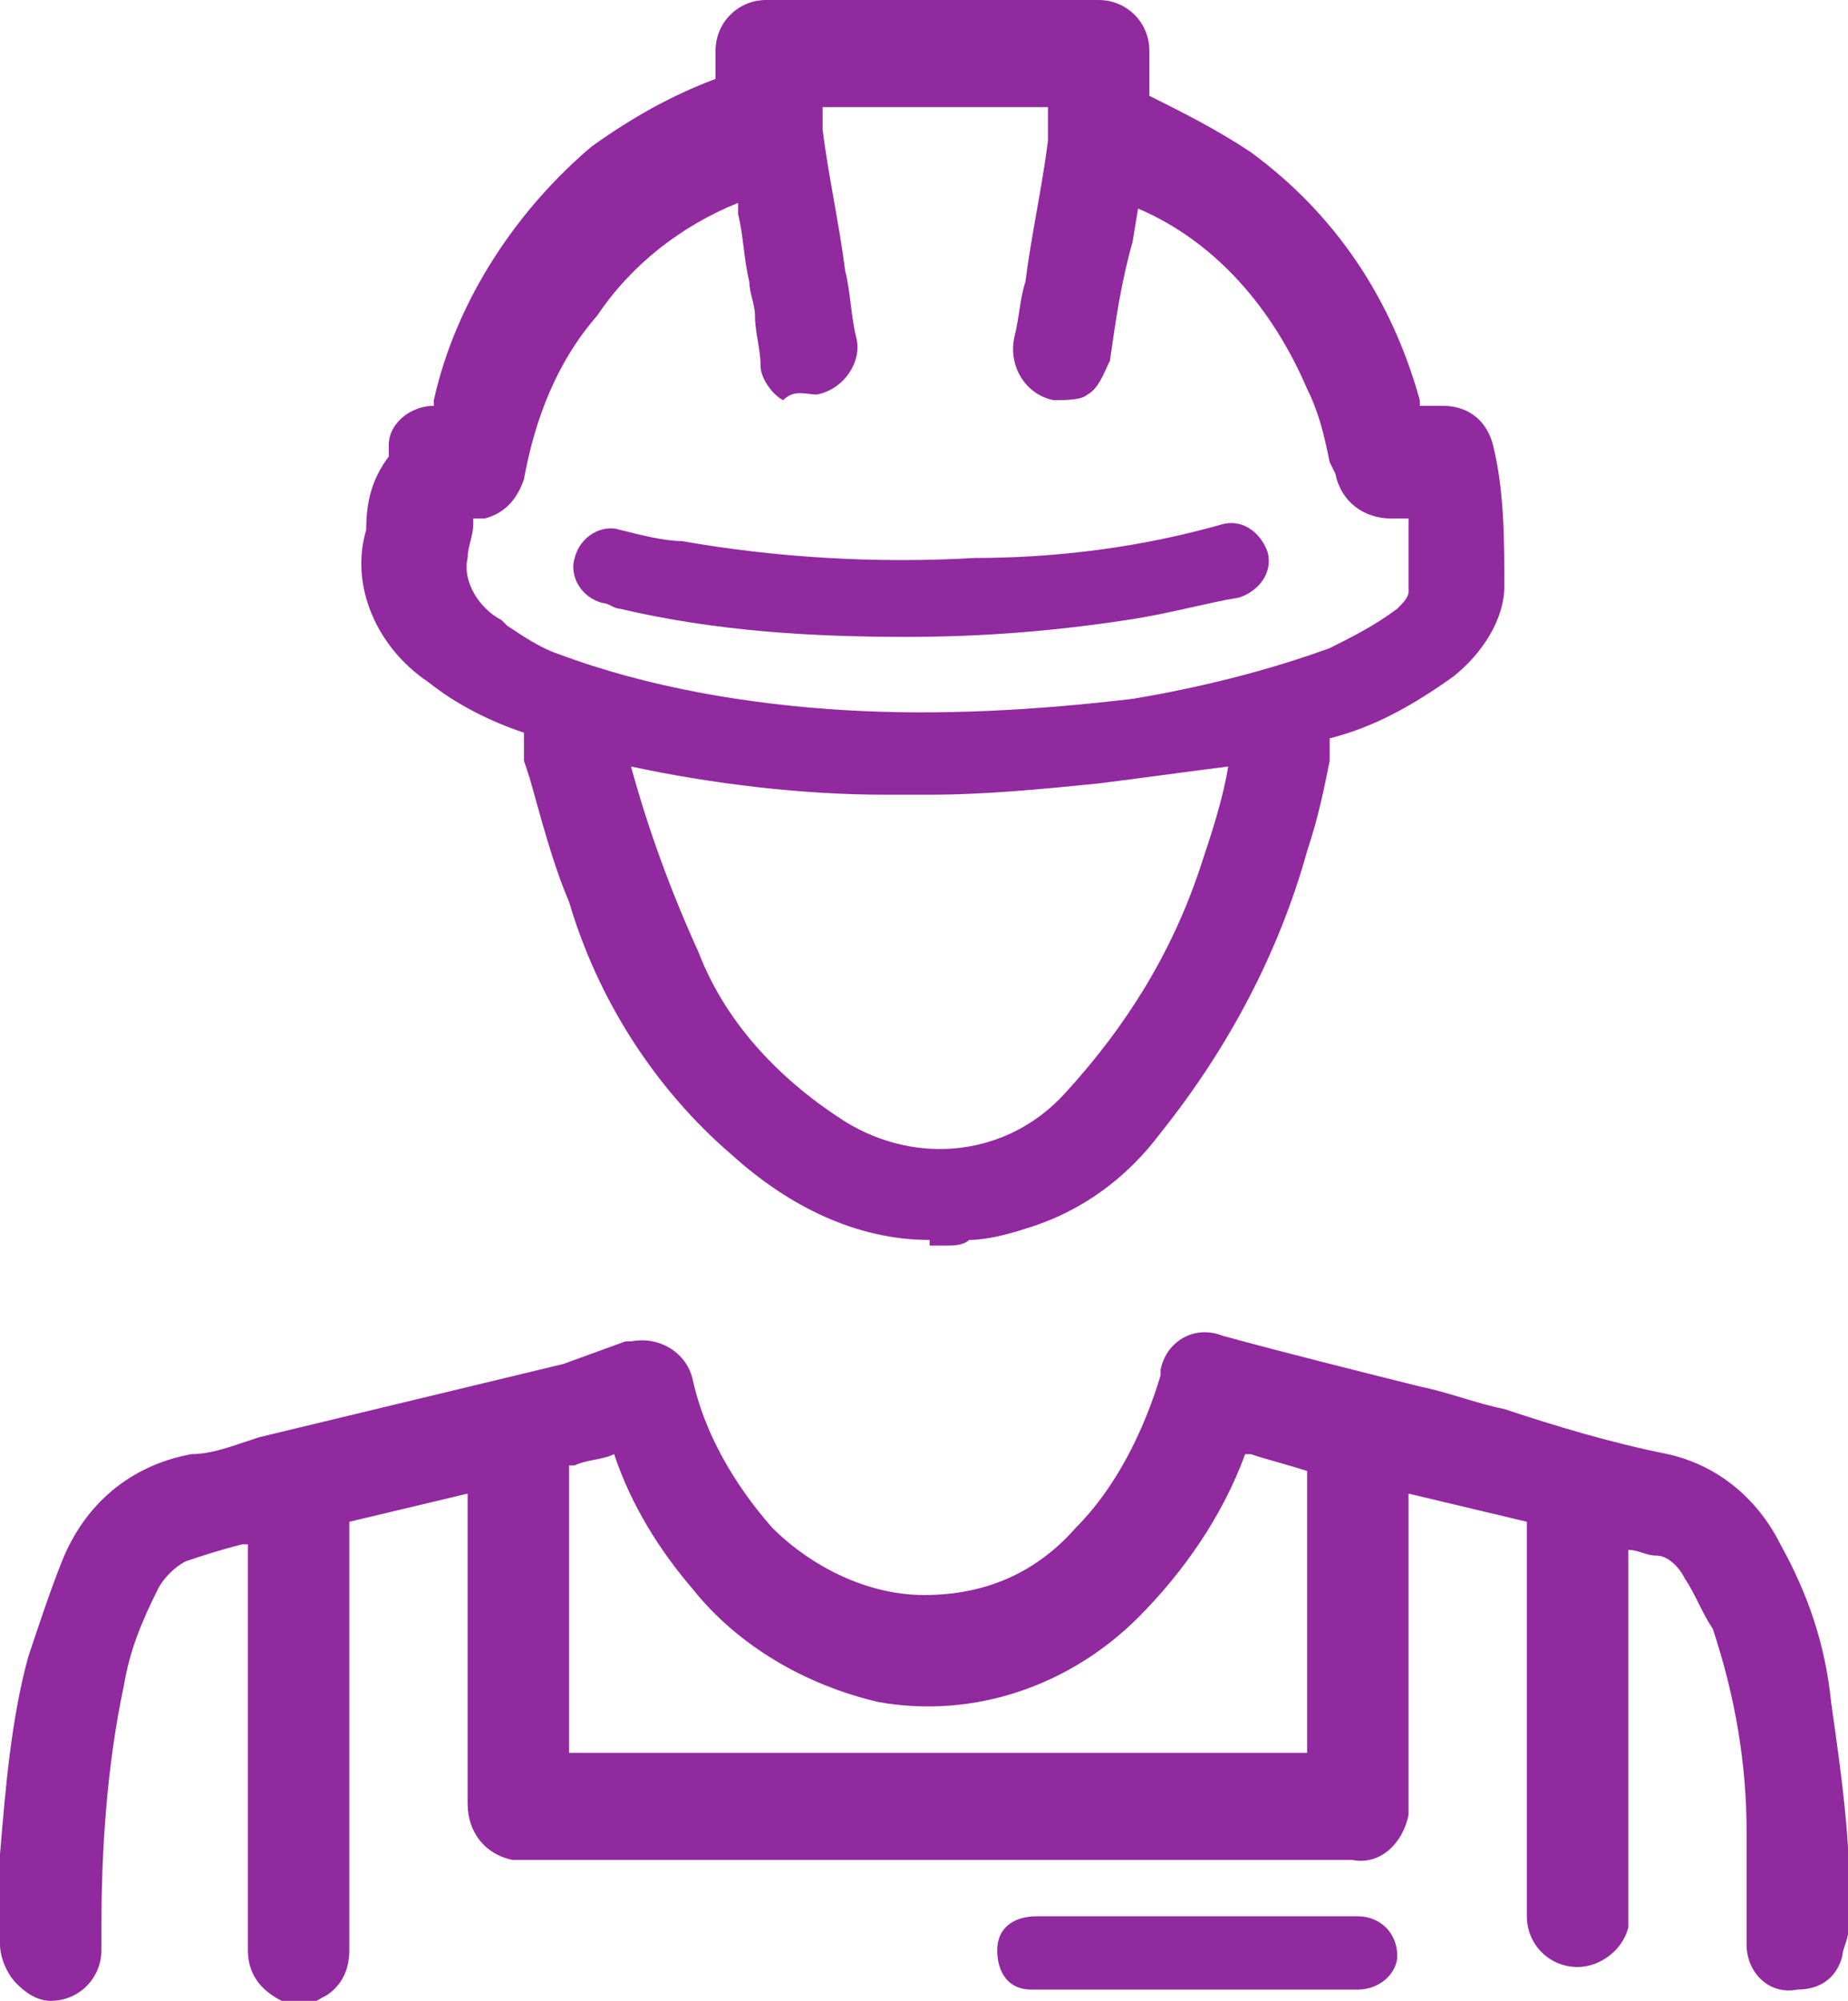 <?xml version="1.0" encoding="utf-8"?>
<!-- Generator: Adobe Illustrator 28.0.0, SVG Export Plug-In . SVG Version: 6.00 Build 0)  -->
<svg version="1.1" id="Group_174" xmlns="http://www.w3.org/2000/svg" xmlns:xlink="http://www.w3.org/1999/xlink" x="0px" y="0px"
	 viewBox="0 0 32.8 35.5" style="enable-background:new 0 0 32.8 35.5;" xml:space="preserve">
<style type="text/css">
	.st0{clip-path:url(#SVGID_00000017486684938971059750000017653564040139068569_);}
	.st1{fill:#91299F;}
</style>
<g>
	<defs>
		<rect id="SVGID_1_" width="32.8" height="35.5"/>
	</defs>
	<clipPath id="SVGID_00000117643639497425297940000004562835707864257430_">
		<use xlink:href="#SVGID_1_"  style="overflow:visible;"/>
	</clipPath>
	<g id="Group_163" style="clip-path:url(#SVGID_00000117643639497425297940000004562835707864257430_);">
		<path id="Path_73" class="st1" d="M32.5,30.2c-0.1-1-0.4-1.9-0.9-2.8c-0.4-0.8-1.1-1.4-2-1.6c-1-0.2-2-0.5-2.9-0.8
			c-0.5-0.1-1-0.3-1.5-0.4c-1.2-0.3-2.4-0.6-3.5-0.9c-0.5-0.2-1,0.1-1.1,0.6c0,0,0,0,0,0.1c-0.3,1-0.8,2-1.5,2.7
			c-0.7,0.8-1.6,1.2-2.7,1.2h0c-1,0-2-0.5-2.7-1.2c-0.7-0.8-1.2-1.7-1.4-2.6c-0.1-0.5-0.6-0.8-1.1-0.7c0,0-0.1,0-0.1,0L10,24.2
			l-5.4,1.3l-0.3,0.1c-0.3,0.1-0.6,0.2-0.9,0.2c-1.1,0.2-1.9,0.9-2.3,1.9c-0.2,0.5-0.4,1.1-0.6,1.7c-0.3,1.1-0.4,2.3-0.5,3.5
			c0,0.5,0,1,0,1.6c0,0.2,0.1,0.5,0.3,0.7c0.2,0.2,0.4,0.3,0.6,0.3c0.5,0,0.9-0.4,0.9-0.9c0-0.1,0-0.1,0-0.2s0-0.1,0-0.2
			c0-1.4,0.1-2.9,0.4-4.3c0.1-0.6,0.3-1.1,0.6-1.7c0.1-0.2,0.3-0.4,0.5-0.5c0.3-0.1,0.6-0.2,1-0.3l0.1,0v4.2c0,1,0,2,0,3
			c0,0.4,0.2,0.7,0.6,0.9c0.1,0,0.2,0.1,0.3,0.1c0.2,0,0.3-0.1,0.5-0.2c0.3-0.2,0.4-0.5,0.4-0.8c0-1.9,0-3.8,0-5.6v-2l2.1-0.5v1.4
			c0,1.4,0,2.7,0,4.1c0,0.5,0.3,0.9,0.8,1c0,0,0.1,0,0.1,0H24c0.5,0.1,0.9-0.3,1-0.8c0-0.1,0-0.1,0-0.2c0-1.3,0-2.6,0-3.9v-1.6
			l2.1,0.5v4.6c0,0.8,0,1.6,0,2.4c0,0.5,0.4,0.9,0.9,0.9c0.4,0,0.8-0.3,0.9-0.7c0-0.1,0-0.2,0-0.3v0c0-1.8,0-3.7,0-5.5v-0.9
			c0.2,0,0.3,0.1,0.5,0.1c0.2,0,0.4,0.2,0.5,0.4c0.2,0.3,0.3,0.6,0.5,0.9c0.4,1.2,0.6,2.4,0.6,3.6c0,0.4,0,0.8,0,1.2
			c0,0.3,0,0.5,0,0.8c0,0.5,0.4,0.9,0.9,0.8c0.4,0,0.7-0.2,0.8-0.6c0-0.1,0.1-0.3,0.1-0.4C32.9,33,32.7,31.6,32.5,30.2 M23.2,31.1
			H10.1V26l0.1,0c0.2-0.1,0.5-0.1,0.7-0.2c0.3,0.9,0.8,1.7,1.4,2.4c0.8,1,2,1.7,3.3,2c1.7,0.3,3.4-0.3,4.6-1.5
			c0.8-0.8,1.5-1.8,1.9-2.9l0.1,0c0.3,0.1,0.7,0.2,1,0.3c0,0.4,0,0.7,0,1.1L23.2,31.1L23.2,31.1z"/>
		<path id="Path_74" class="st1" d="M7.6,12.1c0.5,0.4,1.1,0.7,1.7,0.9c0,0.2,0,0.4,0,0.5l0.1,0.3c0.2,0.7,0.4,1.5,0.7,2.2
			c0.5,1.7,1.5,3.3,2.9,4.5c1,0.9,2.2,1.5,3.5,1.5l0,0.1l0.3,0c0.1,0,0.3,0,0.4-0.1c0.3,0,0.7-0.1,1-0.2c1-0.3,1.8-0.9,2.4-1.7
			c1.2-1.5,2.1-3.2,2.6-5c0.2-0.6,0.3-1.1,0.4-1.6c0-0.1,0-0.3,0-0.4c0.8-0.2,1.5-0.6,2.2-1.1c0.5-0.4,0.9-1,0.9-1.6
			c0-0.8,0-1.7-0.2-2.5c-0.1-0.4-0.4-0.7-0.9-0.7c-0.1,0-0.1,0-0.2,0h-0.2c0,0,0-0.1,0-0.1v0c-0.5-1.8-1.5-3.3-3-4.4
			c-0.6-0.4-1.2-0.7-1.8-1V1.3c0,0,0-0.1,0-0.1c0-0.1,0-0.2,0-0.3c0-0.5-0.4-0.9-0.9-0.9c0,0,0,0,0,0c-2,0-4,0-5.9,0
			c-0.5,0-0.9,0.4-0.9,0.9v0c0,0.2,0,0.3,0,0.5h0c-0.8,0.3-1.5,0.7-2.2,1.2C9.2,3.7,8.1,5.3,7.7,7.1c0,0,0,0.1,0,0.1h0
			c-0.4,0-0.8,0.3-0.8,0.7l0,0.2C6.6,8.5,6.5,8.9,6.5,9.4C6.2,10.4,6.7,11.5,7.6,12.1 M14.5,7c0.5-0.1,0.8-0.6,0.7-1c0,0,0,0,0,0
			c-0.1-0.4-0.1-0.8-0.2-1.2c-0.1-0.8-0.3-1.7-0.4-2.5c0-0.1,0-0.3,0-0.4h4v0c0,0.2,0,0.4,0,0.6c-0.1,0.8-0.3,1.7-0.4,2.5
			c-0.1,0.3-0.1,0.6-0.2,1c-0.1,0.5,0.2,1,0.7,1.1c0,0,0,0,0,0c0.2,0,0.5,0,0.6-0.1c0.2-0.1,0.3-0.4,0.4-0.6
			c0.1-0.7,0.2-1.4,0.4-2.1l0.1-0.6c1.4,0.6,2.4,1.8,3,3.2c0.2,0.4,0.3,0.8,0.4,1.3l0.1,0.2c0.1,0.5,0.5,0.8,1,0.8h0.3
			c0,0.1,0,0.1,0,0.2c0,0.4,0,0.7,0,1.1c0,0.1-0.1,0.2-0.2,0.3c-0.4,0.3-0.8,0.5-1.2,0.7c-1.1,0.4-2.3,0.7-3.5,0.9
			c-1.7,0.2-3.4,0.3-5.1,0.2c-1.7-0.1-3.5-0.4-5.1-1c-0.3-0.1-0.6-0.3-0.9-0.5l-0.1-0.1c-0.4-0.2-0.7-0.7-0.6-1.1
			c0-0.2,0.1-0.4,0.1-0.6l0-0.1c0.1,0,0.1,0,0.2,0c0.4-0.1,0.6-0.4,0.7-0.7c0.2-1.1,0.6-2.1,1.3-2.9c0.6-0.9,1.5-1.6,2.5-2l0,0.2
			c0.1,0.4,0.1,0.8,0.2,1.2c0,0.2,0.1,0.4,0.1,0.6c0,0.3,0.1,0.6,0.1,0.9c0,0.2,0.2,0.5,0.4,0.6C14.1,6.9,14.3,7,14.5,7 M15.7,14.1
			c0.3,0,0.5,0,0.8,0c1,0,2-0.1,3-0.2c0.8-0.1,1.5-0.2,2.3-0.3c-0.1,0.6-0.3,1.2-0.5,1.8c-0.5,1.5-1.3,2.8-2.4,4
			c-1,1.1-2.6,1.3-3.9,0.5c-1.1-0.7-2.1-1.7-2.6-3c-0.5-1.1-0.9-2.2-1.2-3.3C12.6,13.9,14.2,14.1,15.7,14.1"/>
		<path id="Path_75" class="st1" d="M24.1,34c-1.9,0-3.8,0-5.7,0c-0.4,0-0.7,0.2-0.7,0.6s0.2,0.7,0.6,0.7c0,0,0.1,0,0.1,0h2.8
			c1,0,1.9,0,2.9,0c0.4,0,0.7-0.3,0.7-0.6C24.8,34.3,24.5,34,24.1,34C24.1,34,24.1,34,24.1,34"/>
		<path id="Path_76" class="st1" d="M11,9.4c-0.3-0.1-0.7,0.1-0.8,0.5c-0.1,0.3,0.1,0.7,0.5,0.8c0,0,0,0,0,0c0.1,0,0.2,0.1,0.3,0.1
			c1.7,0.4,3.4,0.5,5.1,0.5c1.3,0,2.6-0.1,3.9-0.3c0.7-0.1,1.4-0.3,2-0.4c0.3-0.1,0.6-0.4,0.5-0.8c-0.1-0.3-0.4-0.6-0.8-0.5
			c0,0,0,0,0,0c-1.4,0.4-2.9,0.6-4.4,0.6c-1.7,0.1-3.5,0-5.2-0.3C11.8,9.6,11.4,9.5,11,9.4"/>
	</g>
</g>
</svg>
